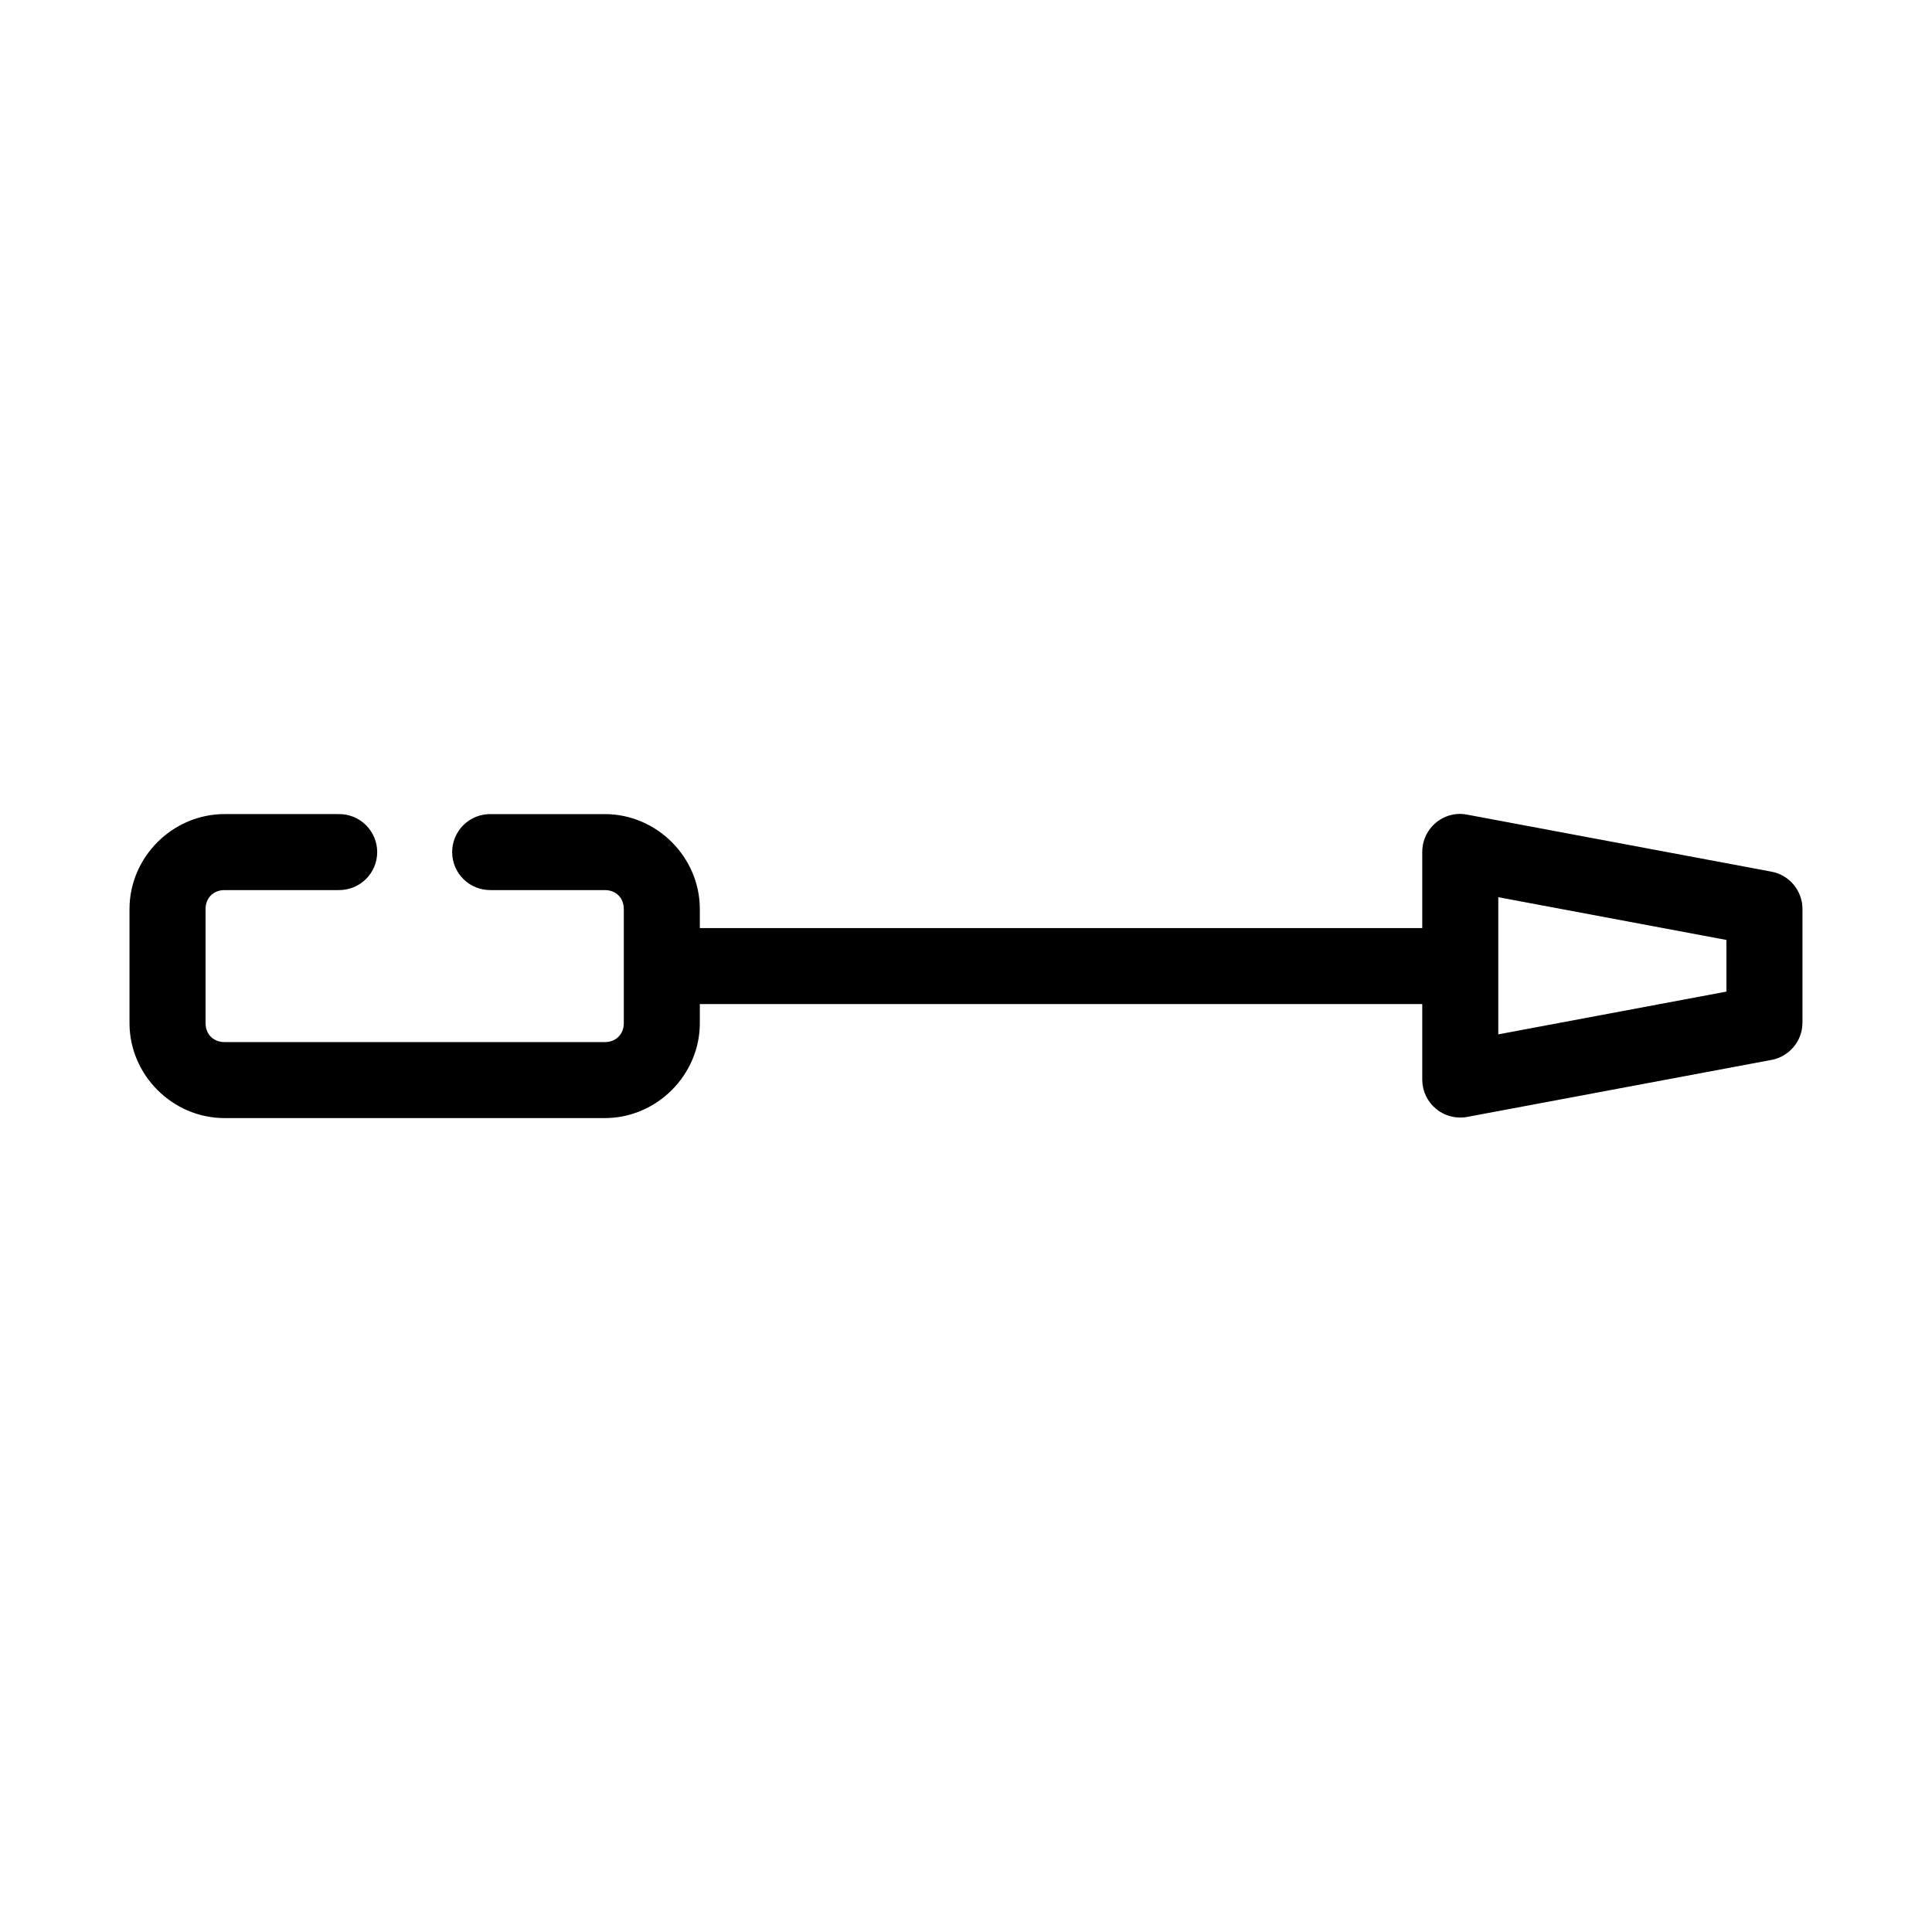 <?xml version="1.0" encoding="UTF-8"?>
<!-- Uploaded to: ICON Repo, www.iconrepo.com, Generator: ICON Repo Mixer Tools -->
<svg fill="#000000" width="800px" height="800px" version="1.1" viewBox="144 144 512 512" xmlns="http://www.w3.org/2000/svg">
 <path d="m203.51 359.74c-13.781 0-25.191 11.402-25.191 25.176v30.211c0 13.773 11.41 25.176 25.191 25.176h100.76c13.781 0 25.191-11.402 25.191-25.176v-5.035h191.45v20.141c0.039 2.977 1.395 5.785 3.703 7.668 2.309 1.883 5.336 2.644 8.262 2.086l80.609-15.105v0.004c4.699-0.898 8.121-4.977 8.188-9.758v-30.211c0.008-4.844-3.43-9.008-8.188-9.914l-80.609-15.105c-0.984-0.203-1.992-0.254-2.992-0.156-5.129 0.562-9.004 4.91-8.973 10.07v20.141h-191.45v-5.035c0-13.773-11.41-25.176-25.191-25.176h-30.23 0.004c-2.699-0.039-5.297 1.004-7.219 2.898-1.922 1.891-3 4.477-3 7.172s1.078 5.277 3 7.172c1.922 1.891 4.519 2.934 7.219 2.898h30.23c2.965 0 5.039 2.07 5.039 5.035v30.211c0 2.965-2.074 5.035-5.039 5.035h-100.76c-2.965 0-5.039-2.07-5.039-5.035v-30.211c0-2.965 2.074-5.035 5.039-5.035h30.23-0.004c2.695 0.035 5.297-1.008 7.215-2.898 1.922-1.895 3.004-4.477 3.004-7.172s-1.082-5.281-3.004-7.172c-1.918-1.895-4.519-2.938-7.215-2.898zm337.55 22.027 60.457 11.328v13.691l-60.457 11.328z"/>
</svg>